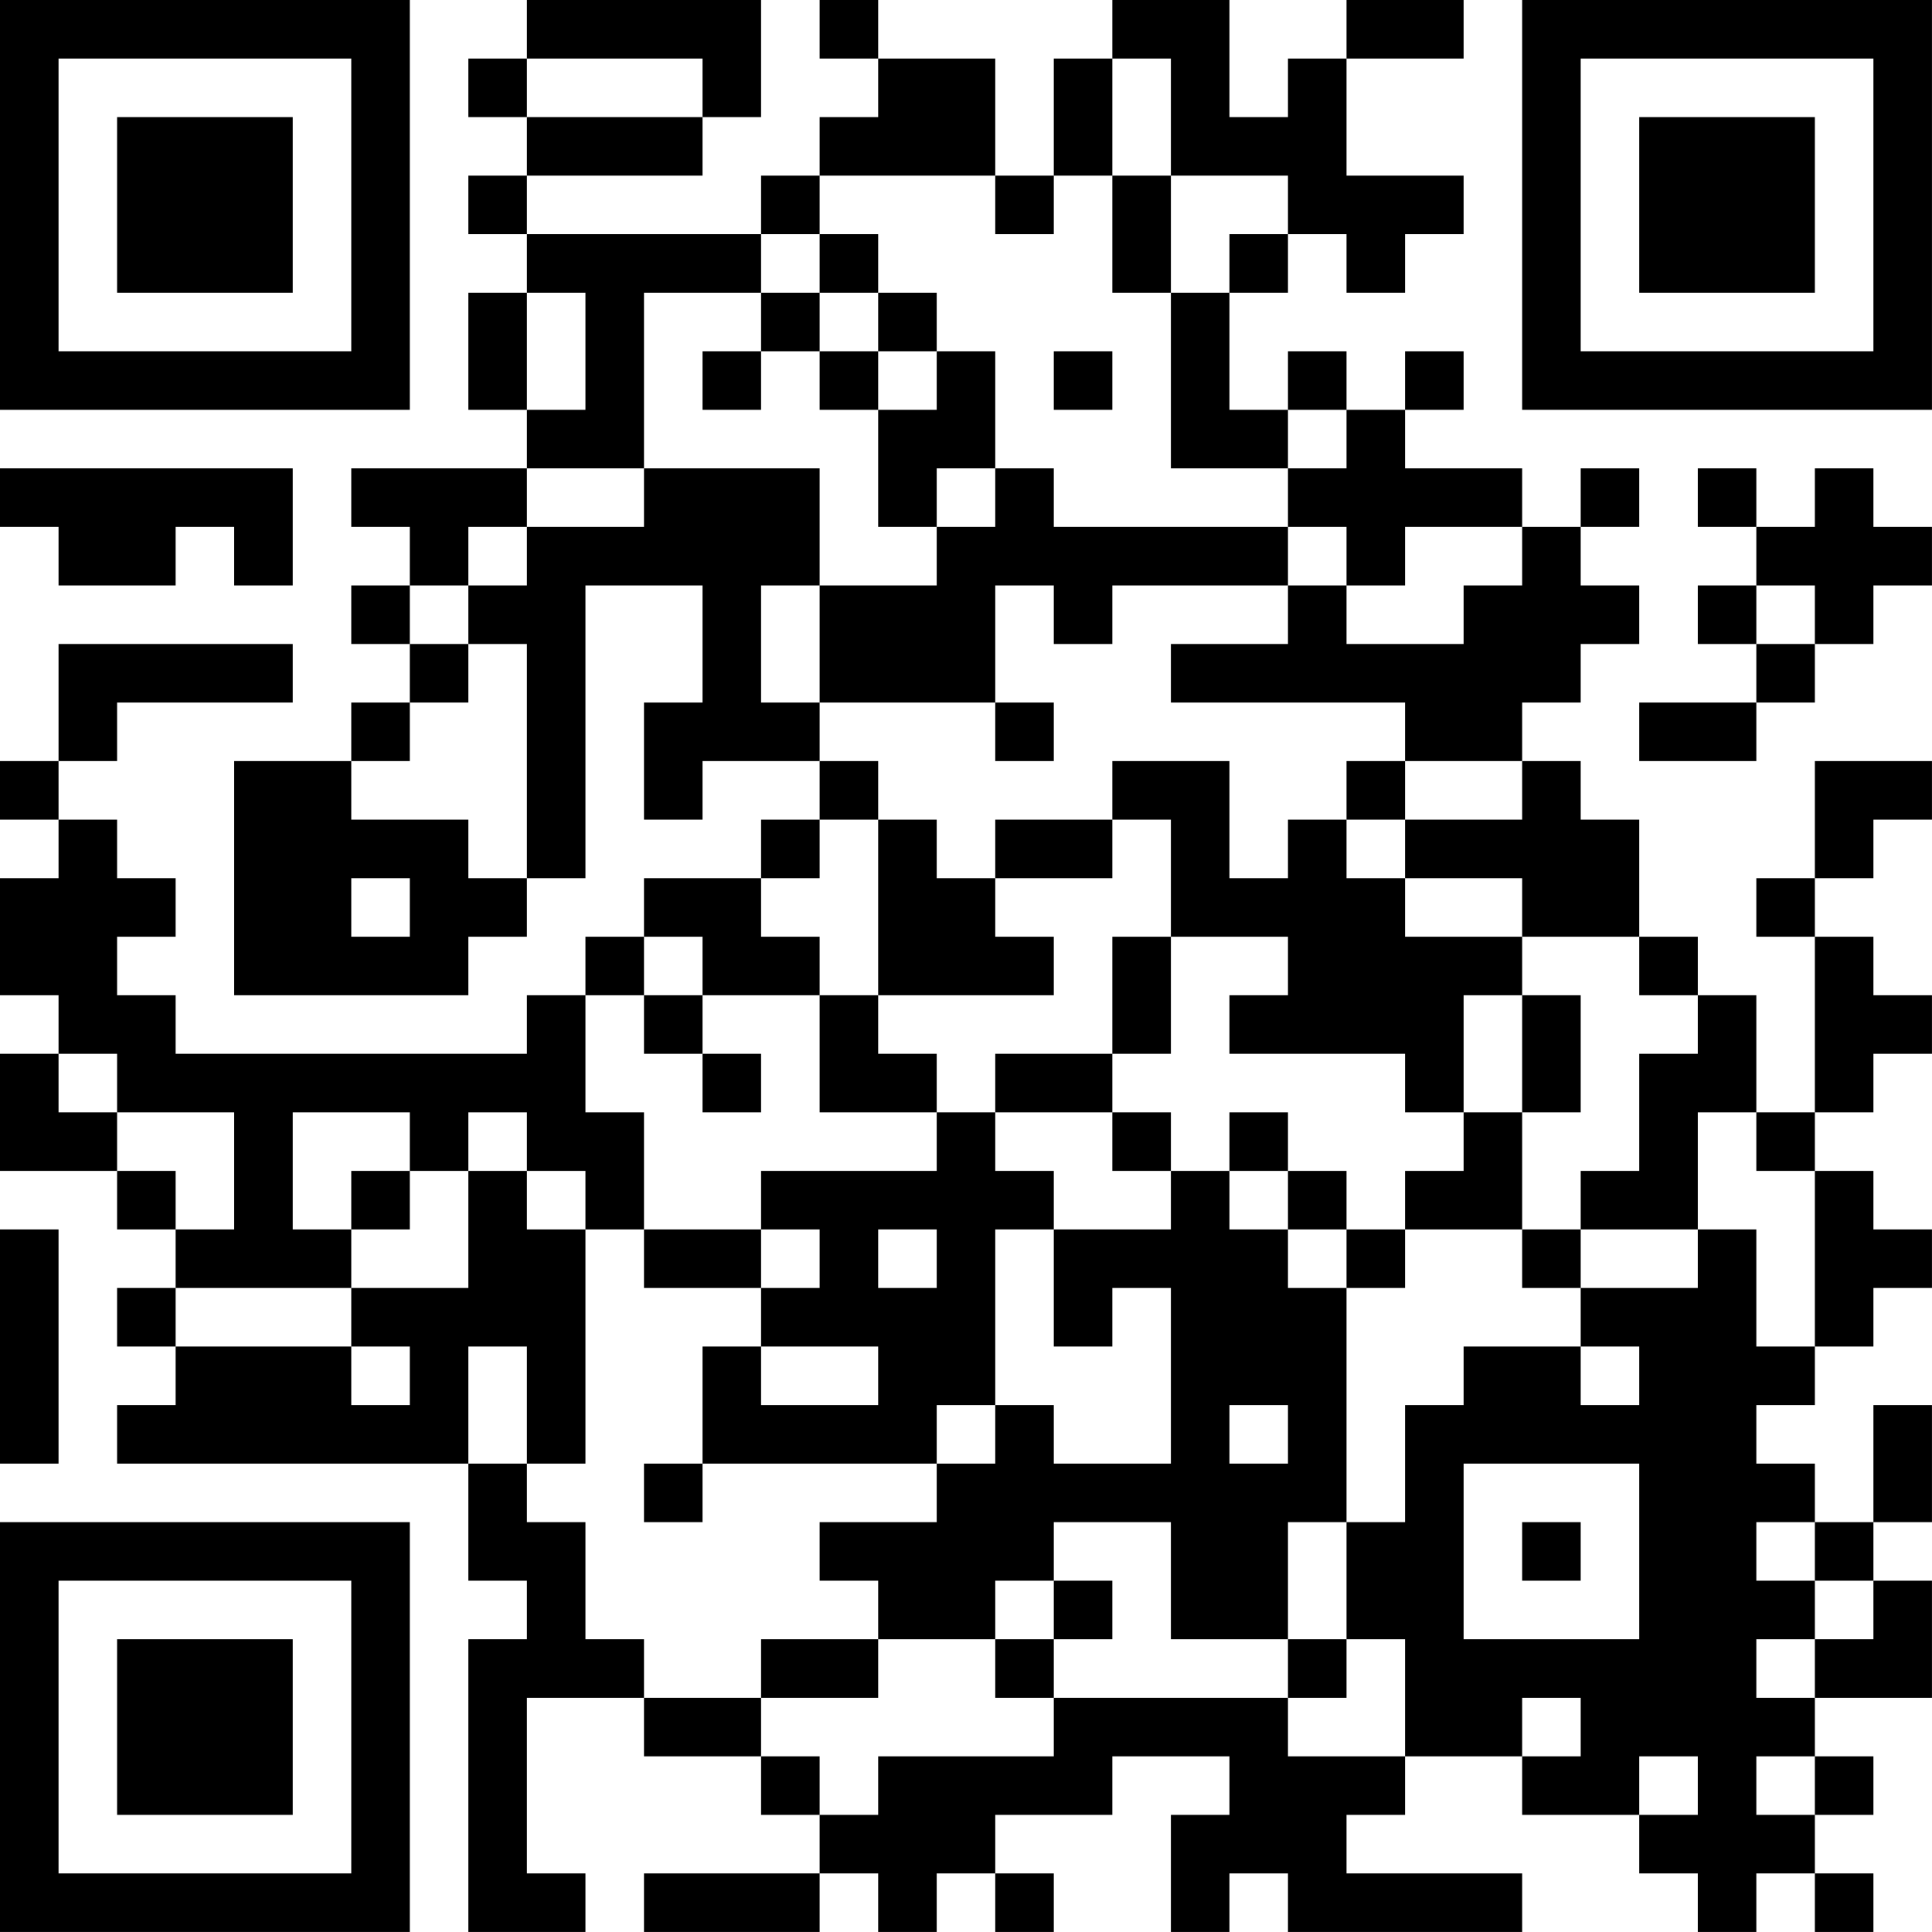 <?xml version="1.0" encoding="UTF-8"?>
<svg xmlns="http://www.w3.org/2000/svg" version="1.1" width="400" height="400" viewBox="0 0 400 400"><rect x="0" y="0" width="400" height="400" fill="#ffffff"/><g transform="scale(12.121)"><g transform="translate(0,0)"><path fill-rule="evenodd" d="M9 0L9 1L8 1L8 2L9 2L9 3L8 3L8 4L9 4L9 5L8 5L8 7L9 7L9 8L6 8L6 9L7 9L7 10L6 10L6 11L7 11L7 12L6 12L6 13L4 13L4 17L8 17L8 16L9 16L9 15L10 15L10 10L12 10L12 12L11 12L11 14L12 14L12 13L14 13L14 14L13 14L13 15L11 15L11 16L10 16L10 17L9 17L9 18L3 18L3 17L2 17L2 16L3 16L3 15L2 15L2 14L1 14L1 13L2 13L2 12L5 12L5 11L1 11L1 13L0 13L0 14L1 14L1 15L0 15L0 17L1 17L1 18L0 18L0 20L2 20L2 21L3 21L3 22L2 22L2 23L3 23L3 24L2 24L2 25L8 25L8 27L9 27L9 28L8 28L8 33L10 33L10 32L9 32L9 29L11 29L11 30L13 30L13 31L14 31L14 32L11 32L11 33L14 33L14 32L15 32L15 33L16 33L16 32L17 32L17 33L18 33L18 32L17 32L17 31L19 31L19 30L21 30L21 31L20 31L20 33L21 33L21 32L22 32L22 33L26 33L26 32L23 32L23 31L24 31L24 30L26 30L26 31L28 31L28 32L29 32L29 33L30 33L30 32L31 32L31 33L32 33L32 32L31 32L31 31L32 31L32 30L31 30L31 29L33 29L33 27L32 27L32 26L33 26L33 24L32 24L32 26L31 26L31 25L30 25L30 24L31 24L31 23L32 23L32 22L33 22L33 21L32 21L32 20L31 20L31 19L32 19L32 18L33 18L33 17L32 17L32 16L31 16L31 15L32 15L32 14L33 14L33 13L31 13L31 15L30 15L30 16L31 16L31 19L30 19L30 17L29 17L29 16L28 16L28 14L27 14L27 13L26 13L26 12L27 12L27 11L28 11L28 10L27 10L27 9L28 9L28 8L27 8L27 9L26 9L26 8L24 8L24 7L25 7L25 6L24 6L24 7L23 7L23 6L22 6L22 7L21 7L21 5L22 5L22 4L23 4L23 5L24 5L24 4L25 4L25 3L23 3L23 1L25 1L25 0L23 0L23 1L22 1L22 2L21 2L21 0L19 0L19 1L18 1L18 3L17 3L17 1L15 1L15 0L14 0L14 1L15 1L15 2L14 2L14 3L13 3L13 4L9 4L9 3L12 3L12 2L13 2L13 0ZM9 1L9 2L12 2L12 1ZM19 1L19 3L18 3L18 4L17 4L17 3L14 3L14 4L13 4L13 5L11 5L11 8L9 8L9 9L8 9L8 10L7 10L7 11L8 11L8 12L7 12L7 13L6 13L6 14L8 14L8 15L9 15L9 11L8 11L8 10L9 10L9 9L11 9L11 8L14 8L14 10L13 10L13 12L14 12L14 13L15 13L15 14L14 14L14 15L13 15L13 16L14 16L14 17L12 17L12 16L11 16L11 17L10 17L10 19L11 19L11 21L10 21L10 20L9 20L9 19L8 19L8 20L7 20L7 19L5 19L5 21L6 21L6 22L3 22L3 23L6 23L6 24L7 24L7 23L6 23L6 22L8 22L8 20L9 20L9 21L10 21L10 25L9 25L9 23L8 23L8 25L9 25L9 26L10 26L10 28L11 28L11 29L13 29L13 30L14 30L14 31L15 31L15 30L18 30L18 29L22 29L22 30L24 30L24 28L23 28L23 26L24 26L24 24L25 24L25 23L27 23L27 24L28 24L28 23L27 23L27 22L29 22L29 21L30 21L30 23L31 23L31 20L30 20L30 19L29 19L29 21L27 21L27 20L28 20L28 18L29 18L29 17L28 17L28 16L26 16L26 15L24 15L24 14L26 14L26 13L24 13L24 12L20 12L20 11L22 11L22 10L23 10L23 11L25 11L25 10L26 10L26 9L24 9L24 10L23 10L23 9L22 9L22 8L23 8L23 7L22 7L22 8L20 8L20 5L21 5L21 4L22 4L22 3L20 3L20 1ZM19 3L19 5L20 5L20 3ZM14 4L14 5L13 5L13 6L12 6L12 7L13 7L13 6L14 6L14 7L15 7L15 9L16 9L16 10L14 10L14 12L17 12L17 13L18 13L18 12L17 12L17 10L18 10L18 11L19 11L19 10L22 10L22 9L18 9L18 8L17 8L17 6L16 6L16 5L15 5L15 4ZM9 5L9 7L10 7L10 5ZM14 5L14 6L15 6L15 7L16 7L16 6L15 6L15 5ZM18 6L18 7L19 7L19 6ZM0 8L0 9L1 9L1 10L3 10L3 9L4 9L4 10L5 10L5 8ZM16 8L16 9L17 9L17 8ZM29 8L29 9L30 9L30 10L29 10L29 11L30 11L30 12L28 12L28 13L30 13L30 12L31 12L31 11L32 11L32 10L33 10L33 9L32 9L32 8L31 8L31 9L30 9L30 8ZM30 10L30 11L31 11L31 10ZM19 13L19 14L17 14L17 15L16 15L16 14L15 14L15 17L14 17L14 19L16 19L16 20L13 20L13 21L11 21L11 22L13 22L13 23L12 23L12 25L11 25L11 26L12 26L12 25L16 25L16 26L14 26L14 27L15 27L15 28L13 28L13 29L15 29L15 28L17 28L17 29L18 29L18 28L19 28L19 27L18 27L18 26L20 26L20 28L22 28L22 29L23 29L23 28L22 28L22 26L23 26L23 22L24 22L24 21L26 21L26 22L27 22L27 21L26 21L26 19L27 19L27 17L26 17L26 16L24 16L24 15L23 15L23 14L24 14L24 13L23 13L23 14L22 14L22 15L21 15L21 13ZM19 14L19 15L17 15L17 16L18 16L18 17L15 17L15 18L16 18L16 19L17 19L17 20L18 20L18 21L17 21L17 24L16 24L16 25L17 25L17 24L18 24L18 25L20 25L20 22L19 22L19 23L18 23L18 21L20 21L20 20L21 20L21 21L22 21L22 22L23 22L23 21L24 21L24 20L25 20L25 19L26 19L26 17L25 17L25 19L24 19L24 18L21 18L21 17L22 17L22 16L20 16L20 14ZM6 15L6 16L7 16L7 15ZM19 16L19 18L17 18L17 19L19 19L19 20L20 20L20 19L19 19L19 18L20 18L20 16ZM11 17L11 18L12 18L12 19L13 19L13 18L12 18L12 17ZM1 18L1 19L2 19L2 20L3 20L3 21L4 21L4 19L2 19L2 18ZM21 19L21 20L22 20L22 21L23 21L23 20L22 20L22 19ZM6 20L6 21L7 21L7 20ZM0 21L0 25L1 25L1 21ZM13 21L13 22L14 22L14 21ZM15 21L15 22L16 22L16 21ZM13 23L13 24L15 24L15 23ZM21 24L21 25L22 25L22 24ZM25 25L25 28L28 28L28 25ZM26 26L26 27L27 27L27 26ZM30 26L30 27L31 27L31 28L30 28L30 29L31 29L31 28L32 28L32 27L31 27L31 26ZM17 27L17 28L18 28L18 27ZM26 29L26 30L27 30L27 29ZM28 30L28 31L29 31L29 30ZM30 30L30 31L31 31L31 30ZM0 0L0 7L7 7L7 0ZM1 1L1 6L6 6L6 1ZM2 2L2 5L5 5L5 2ZM26 0L26 7L33 7L33 0ZM27 1L27 6L32 6L32 1ZM28 2L28 5L31 5L31 2ZM0 26L0 33L7 33L7 26ZM1 27L1 32L6 32L6 27ZM2 28L2 31L5 31L5 28Z" fill="#000000"/></g></g></svg>
